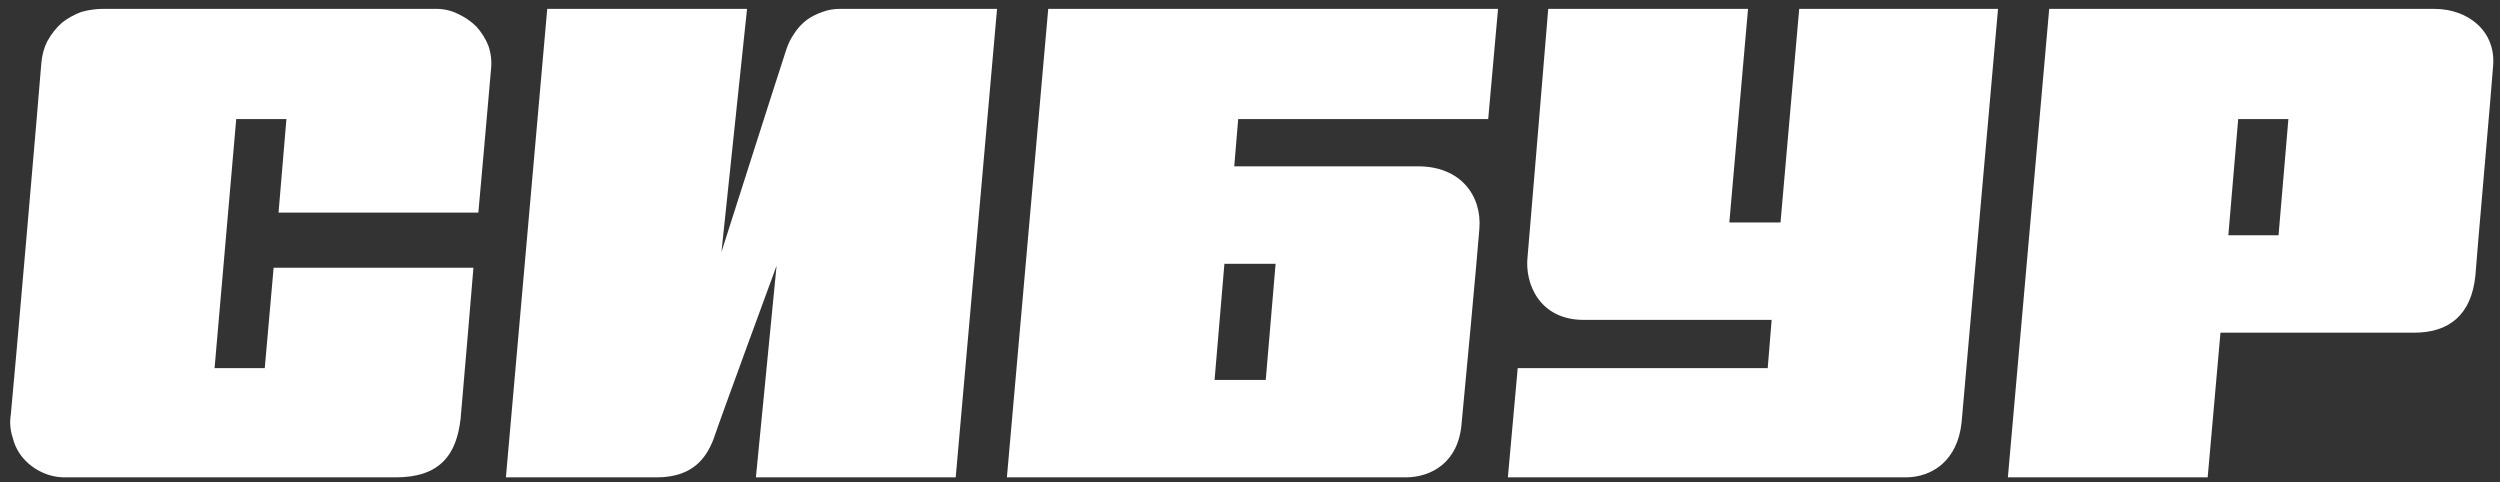 <svg version="1.2" xmlns="http://www.w3.org/2000/svg" viewBox="0 0 254 49" >
	<rect x="0" y="0" width="254" height="49" fill="#333333" stroke="none"/>
	<title>sibur-svg</title>
	<style>
		.s0 { fill: none } 
		.s1 { fill: #ffffff } 
	</style>
	<path id="Layer" class="s0" d="m-27-27h308.4v103.5h-308.4z"/>
	<path id="Layer" class="s1" d="m48.6 21.6c0 0 1.2-13.4 1.3-14.7q0.1-1.2-0.3-2.3-0.4-1-1.2-1.9-0.8-0.8-1.9-1.3-1-0.5-2.2-0.5h-33.8q-1.1 0-2.2 0.3-1.1 0.4-2 1.1-0.9 0.8-1.5 1.9-0.5 1-0.6 2.2c-0.1 1.5-2.9 33.9-3.1 35.7q-0.2 1.2 0.2 2.4 0.3 1.2 1.1 2.1 0.8 0.9 1.9 1.4 1.1 0.5 2.3 0.5h33.6c4.5 0 6.2-2.3 6.6-6 0.2-2.1 1.3-15.3 1.3-15.3h-20.3l-0.9 10.2h-5.1l2.2-25.3h5.1l-0.8 9.5z"/>
	<path id="Layer" class="s1" d="m79.9 5c-0.7 2.1-6.6 20.6-6.6 20.6l2.6-24.7h-20.3l-4.2 47.6h15.3c3.8 0 5.1-2.1 5.8-3.9 0.7-2.1 6.4-17.6 6.4-17.6l-2.1 21.5h20.3l4.2-47.6h-15.9q-1 0-1.8 0.3-0.9 0.3-1.6 0.8-0.8 0.6-1.3 1.4-0.5 0.7-0.8 1.6z"/>
	<path id="Layer" class="s1" d="m182.8 0.9l-1.9 21.7h-5.2l1.9-21.7h-20.3c0 0-1.9 23-2.1 25.2-0.3 2.7 1.2 6.4 5.7 6.4h19.1l-0.4 4.9h-25.4l-1 11.1h40.4c2.7 0 5.3-1.7 5.7-5.6 0.2-2.4 3.7-42 3.7-42z"/>
	<path id="Layer" fill-rule="evenodd" class="s1" d="m247.3 0.9c3.5 0 6.3 2.3 6 5.8-0.1 1.6-1.7 19.7-1.8 21.3-0.4 4-2.7 5.8-6.2 5.8h-19.7l-1.3 14.7h-20.3l4.2-47.6zm-15.8 23l1-11.8h-5.1l-1 11.8z"/>
	<path id="Layer" fill-rule="evenodd" class="s1" d="m144.1 16.9c4.3 0 6.5 3 6.2 6.4-0.2 2.6-1.5 16.7-1.8 19.7-0.3 4-3.1 5.5-5.7 5.5h-40.5l4.2-47.6h45.7l-1 11.2h-25.4l-0.4 4.8zm-14.5 9.9h-5.2l-1 11.8h5.2z"/>
</svg>